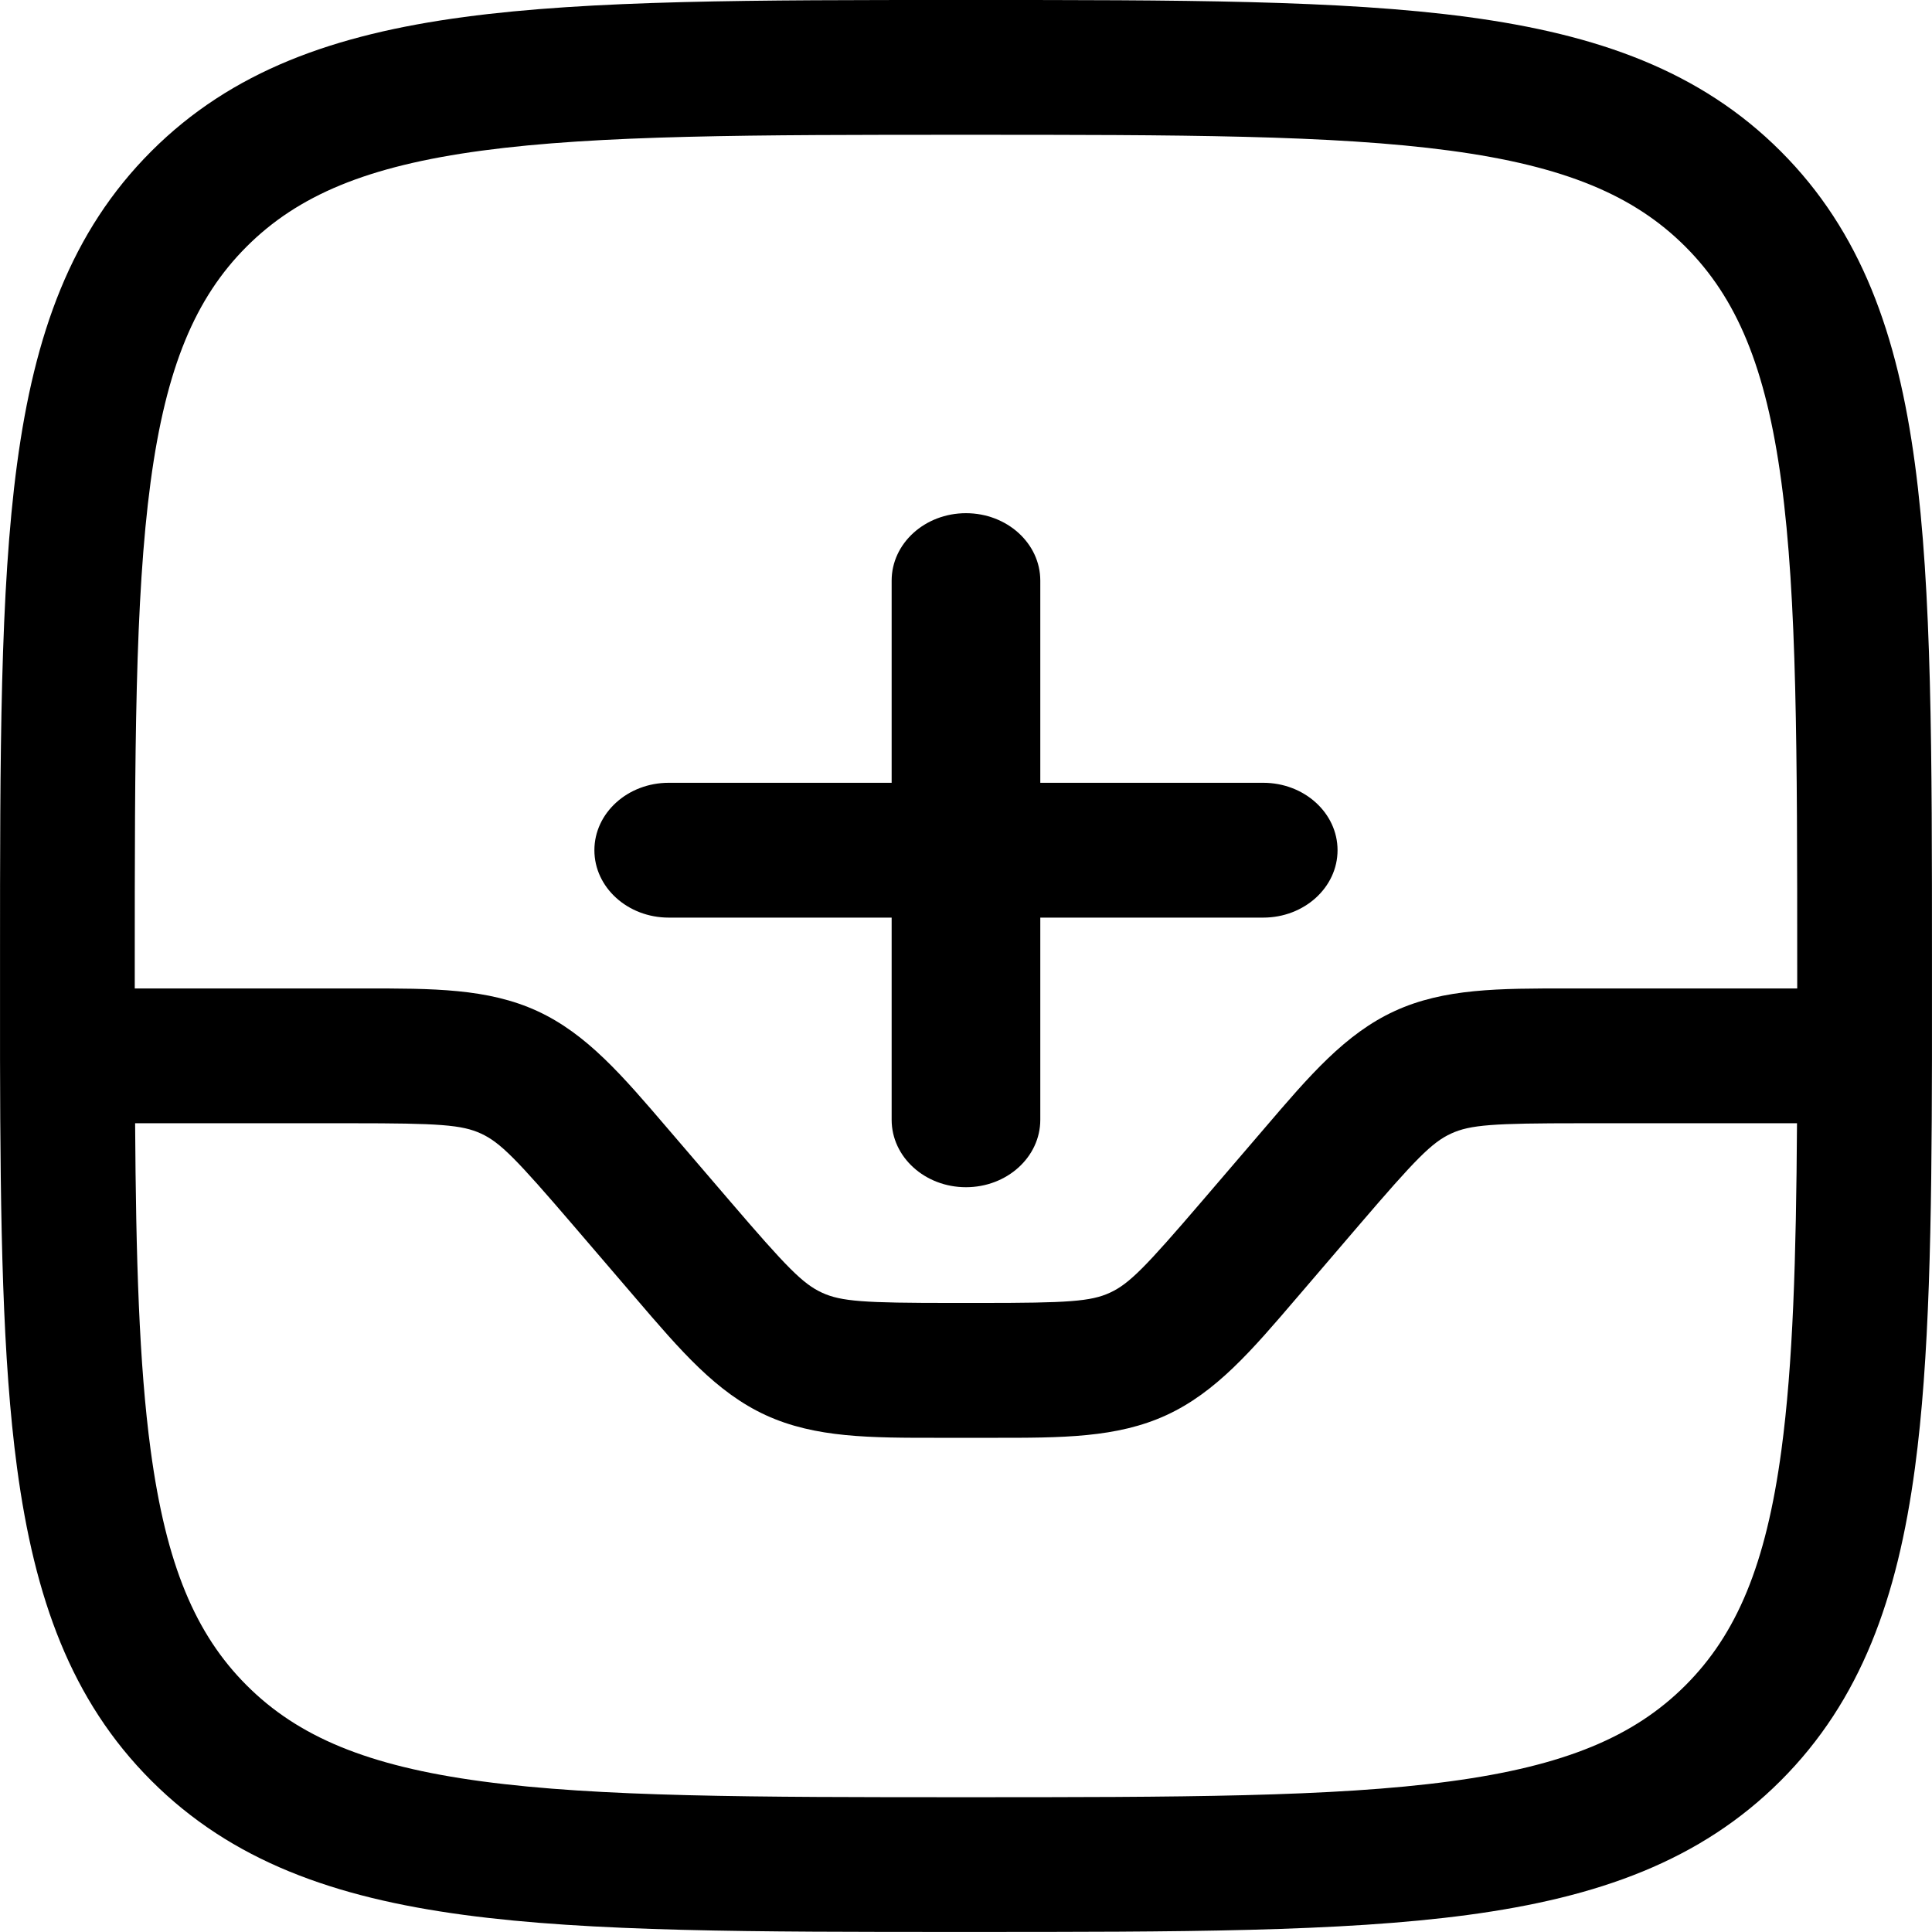 <svg version="1.1" viewBox="0 0 64 64" xmlns="http://www.w3.org/2000/svg">
 <g>
  <path d="m31.83 3.7003e-7c-6.872-2.9859e-5 -12.257-4.5659e-4 -16.459 0.564-4.301 0.578-7.696 1.784-10.359 4.447-2.664 2.664-3.869 6.059-4.447 10.359-0.565 4.202-0.564 9.587-0.564 16.459v0.342c0 0.936-0.001 1.843 0 2.725-9.222e-4 0.026 0 0.053 0 0.08 0 0.029-0.001 0.059 0 0.088 0.01 5.513 0.081 9.971 0.564 13.564 0.578 4.301 1.784 7.696 4.447 10.359 2.664 2.664 6.059 3.869 10.359 4.447 4.202 0.565 9.587 0.564 16.459 0.564h0.342c6.872 0 12.255 2.46e-4 16.457-0.564 4.301-0.578 7.696-1.784 10.359-4.447 2.664-2.664 3.869-6.059 4.447-10.359 0.483-3.593 0.554-8.051 0.564-13.564 0.001-0.029 0-0.058 0-0.088 0-0.027 8.96e-4 -0.054 0-0.08 0.002-0.882 0-1.789 0-2.725v-0.342c0-6.872 2.5e-4 -12.257-0.564-16.459-0.578-4.301-1.784-7.696-4.447-10.359-2.664-2.664-6.059-3.869-10.359-4.447-4.202-0.565-9.585-0.564-16.457-0.564zm0.17 4.465c7.079 0 12.165 0.005 16.035 0.525 3.805 0.512 6.099 1.484 7.795 3.18 1.696 1.696 2.668 3.989 3.18 7.795 0.52 3.87 0.525 8.956 0.525 16.035v0.744h-7.174c-0.135 0-0.269 2.98e-4 -0.4 0-2.3-0.002-4.122-0.005-5.76 0.748-1.638 0.753-2.822 2.139-4.316 3.887-0.086 0.1-0.172 0.2-0.26 0.303l-1.803 2.103c-1.886 2.201-2.417 2.744-3.053 3.037-0.636 0.293-1.394 0.34-4.293 0.34h-0.953c-2.899 0-3.656-0.047-4.293-0.34-0.636-0.293-1.166-0.836-3.053-3.037l-1.803-2.103c-0.088-0.102-0.174-0.203-0.26-0.303-1.495-1.747-2.678-3.133-4.316-3.887-1.638-0.753-3.46-0.75-5.76-0.748-0.132 2.98e-4 -0.266 0-0.4 0h-7.174c-3.02e-5 -0.246 0-0.493 0-0.744 0-7.08 0.005-12.165 0.525-16.035 0.512-3.806 1.484-6.099 3.18-7.795 1.696-1.696 3.989-2.668 7.795-3.18 3.87-0.52 8.956-0.525 16.035-0.525zm-27.523 32.744h7.164c2.899 0 3.657 0.049 4.293 0.342 0.636 0.293 1.166 0.836 3.053 3.037l1.803 2.103c0.088 0.102 0.174 0.203 0.26 0.303 1.495 1.747 2.678 3.131 4.316 3.885 1.638 0.753 3.46 0.752 5.76 0.75 0.132-2.98e-4 0.264 0 0.398 0h0.955c0.135 0 0.267-2.98e-4 0.398 0 2.3 0.002 4.122 0.003 5.76-0.75 1.638-0.753 2.824-2.137 4.318-3.885 0.086-0.1 0.172-0.2 0.26-0.303l1.801-2.103c1.886-2.201 2.417-2.744 3.053-3.037 0.636-0.293 1.394-0.342 4.293-0.342h7.166c-0.028 4.473-0.133 7.979-0.516 10.826-0.511 3.806-1.484 6.099-3.18 7.795-1.696 1.696-3.991 2.668-7.797 3.18-3.87 0.52-8.954 0.525-16.033 0.525-7.079 0-12.165-0.005-16.035-0.525-3.805-0.511-6.099-1.484-7.795-3.18-1.696-1.696-2.67-3.989-3.182-7.795-0.383-2.847-0.486-6.353-0.514-10.826zm29.984-17.976c0-1.233-1.102-2.233-2.462-2.233s-2.462 1-2.462 2.233v6.698h-7.385c-1.359 0-2.462 1-2.462 2.233 0 1.233 1.102 2.233 2.462 2.233h7.385v6.698c0 1.233 1.102 2.233 2.462 2.233s2.462-1 2.462-2.233v-6.698h7.385c1.359 0 2.462-1 2.462-2.233 0-1.233-1.102-2.233-2.462-2.233h-7.385z" stroke-width="3.78"/>
 </g>
</svg>
